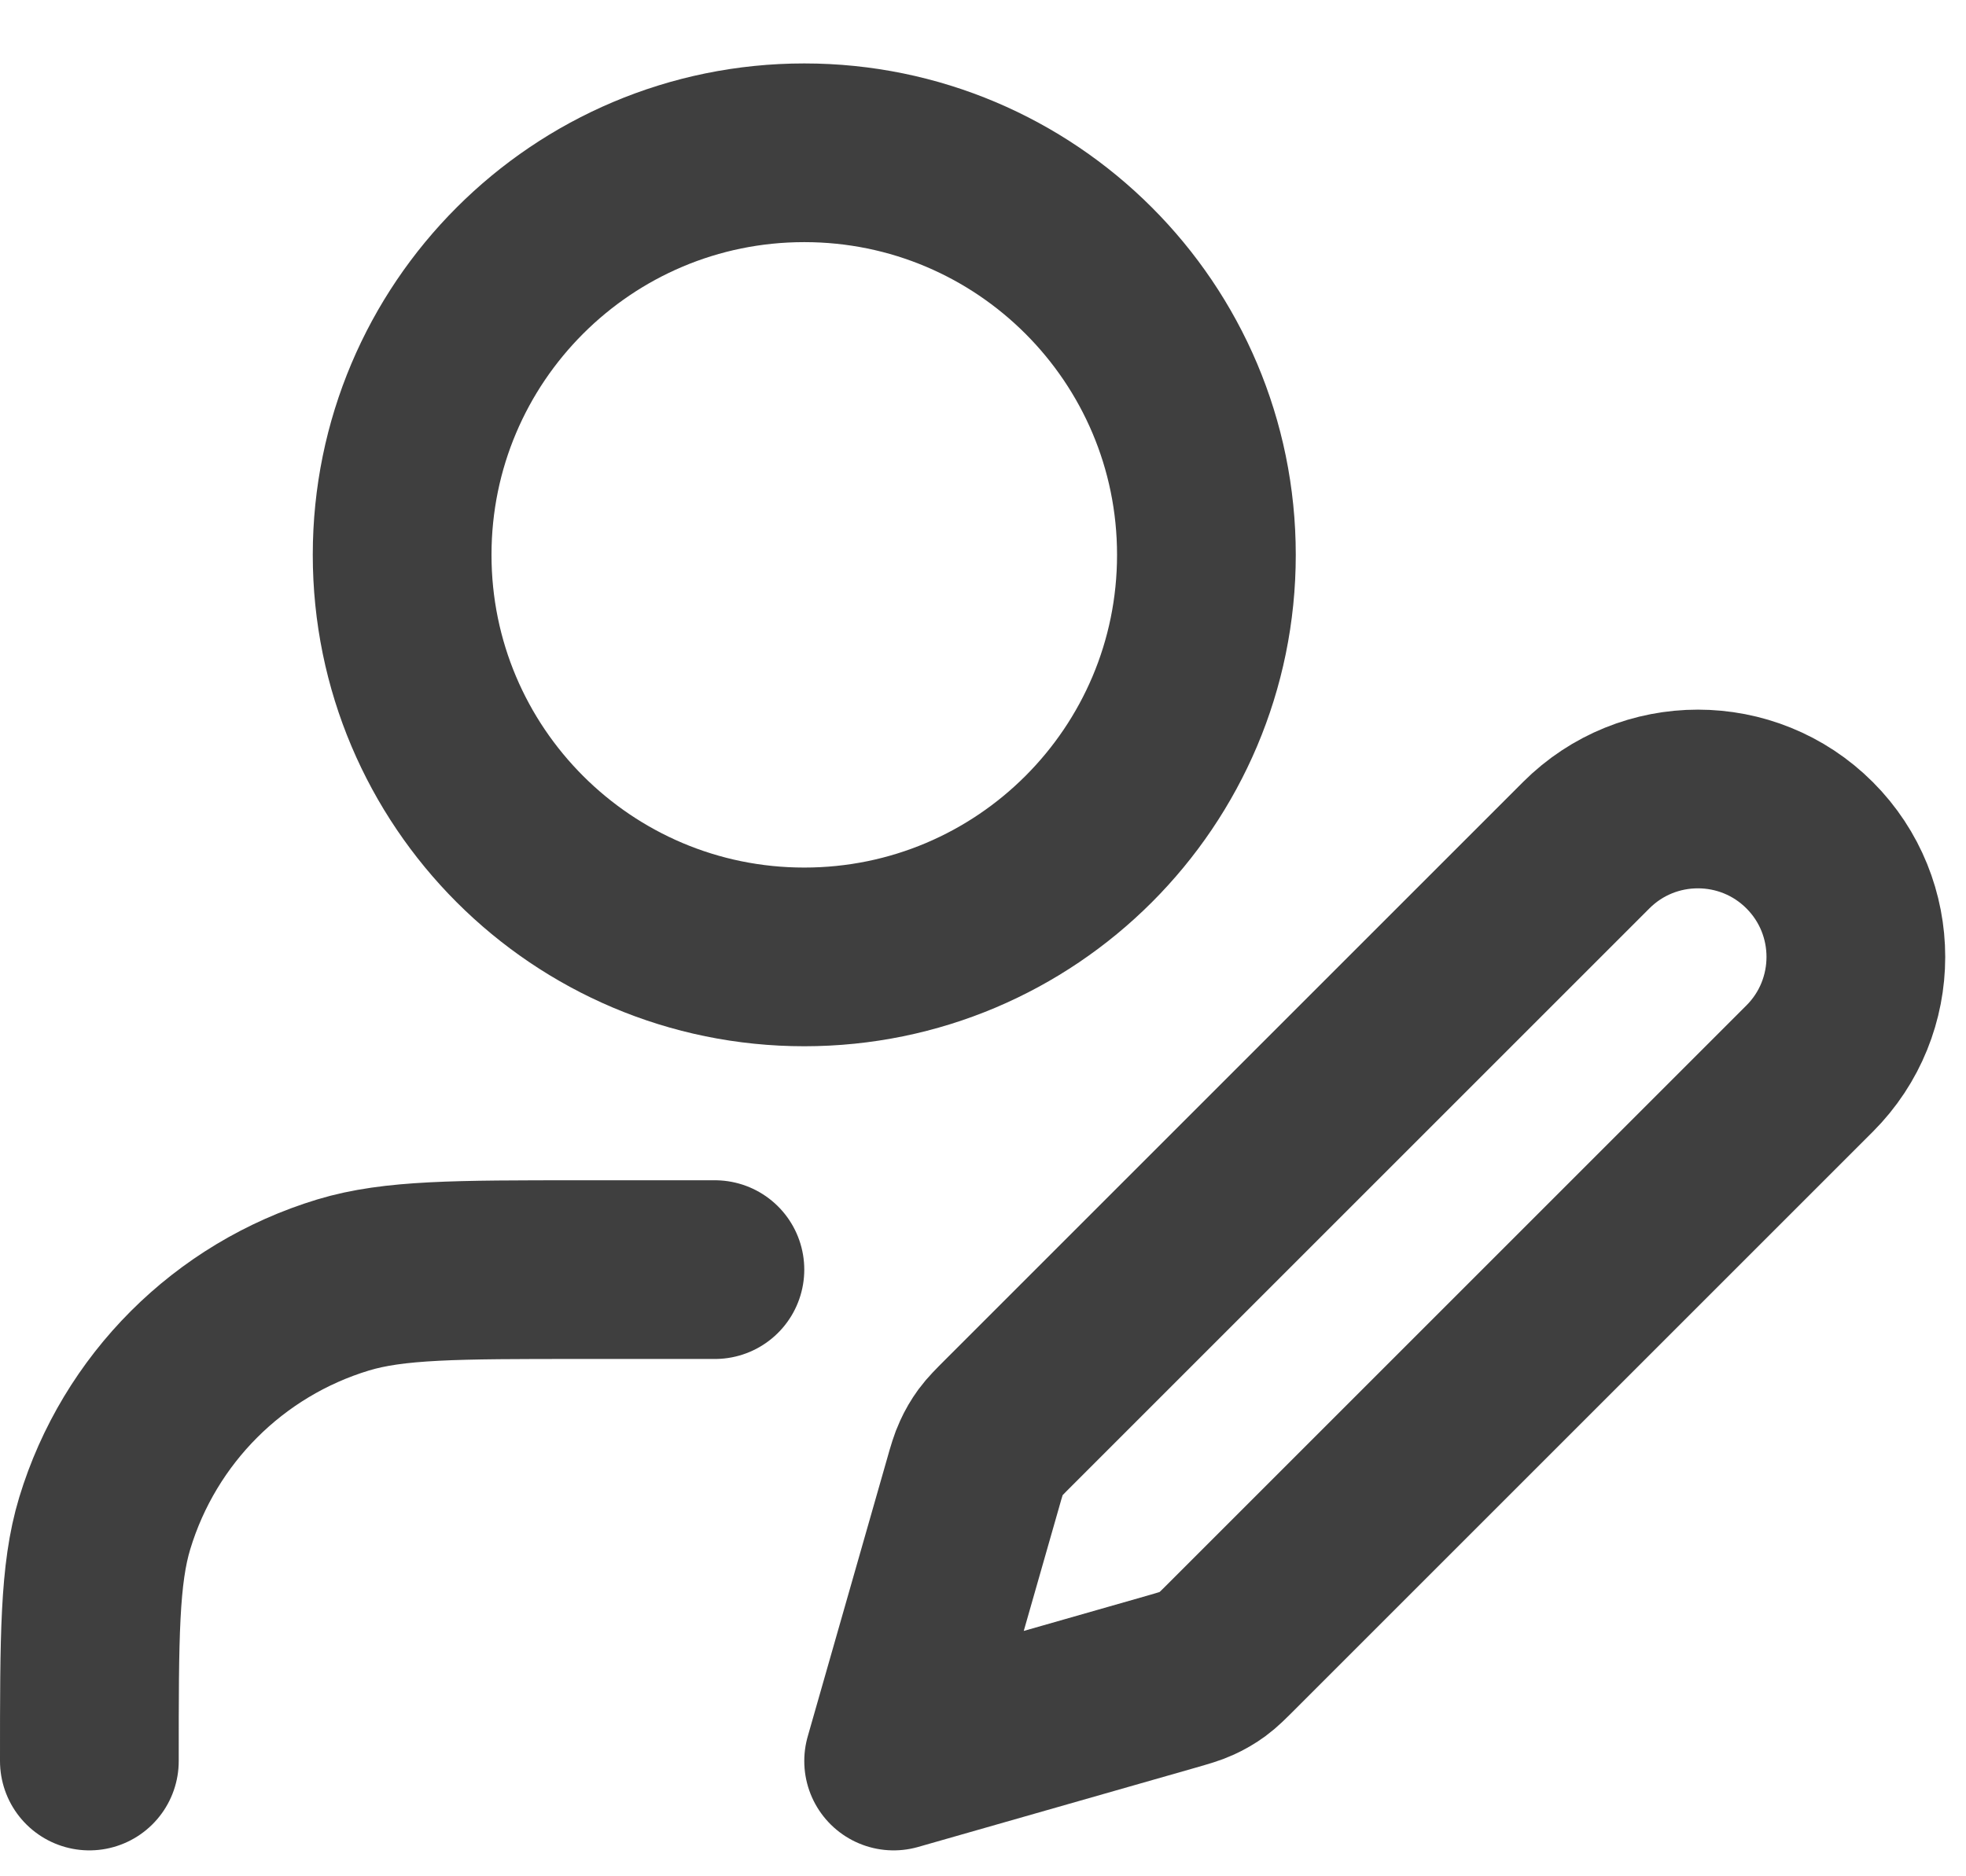 <svg width="22" height="21" viewBox="0 0 22 21" fill="none" xmlns="http://www.w3.org/2000/svg">
<path d="M8 14.21H6.5C5.104 14.21 4.407 14.21 3.839 14.382C2.56 14.77 1.56 15.77 1.172 17.049C1 17.617 1 18.314 1 19.71M13.5 6.21C13.5 8.695 11.485 10.71 9 10.71C6.515 10.71 4.5 8.695 4.5 6.21C4.5 3.725 6.515 1.71 9 1.71C11.485 1.71 13.5 3.725 13.5 6.21ZM10 19.71L13.101 18.824C13.25 18.781 13.324 18.76 13.393 18.728C13.455 18.7 13.513 18.666 13.568 18.626C13.629 18.581 13.684 18.526 13.793 18.417L20.25 11.96C20.94 11.27 20.94 10.15 20.25 9.46C19.56 8.77 18.44 8.77 17.75 9.46L11.293 15.917C11.184 16.026 11.129 16.081 11.084 16.142C11.044 16.197 11.01 16.255 10.982 16.317C10.95 16.386 10.928 16.46 10.886 16.609L10 19.71Z" stroke="#3F3F3F" stroke-width="2" stroke-linecap="round" stroke-linejoin="round"/>
</svg>
